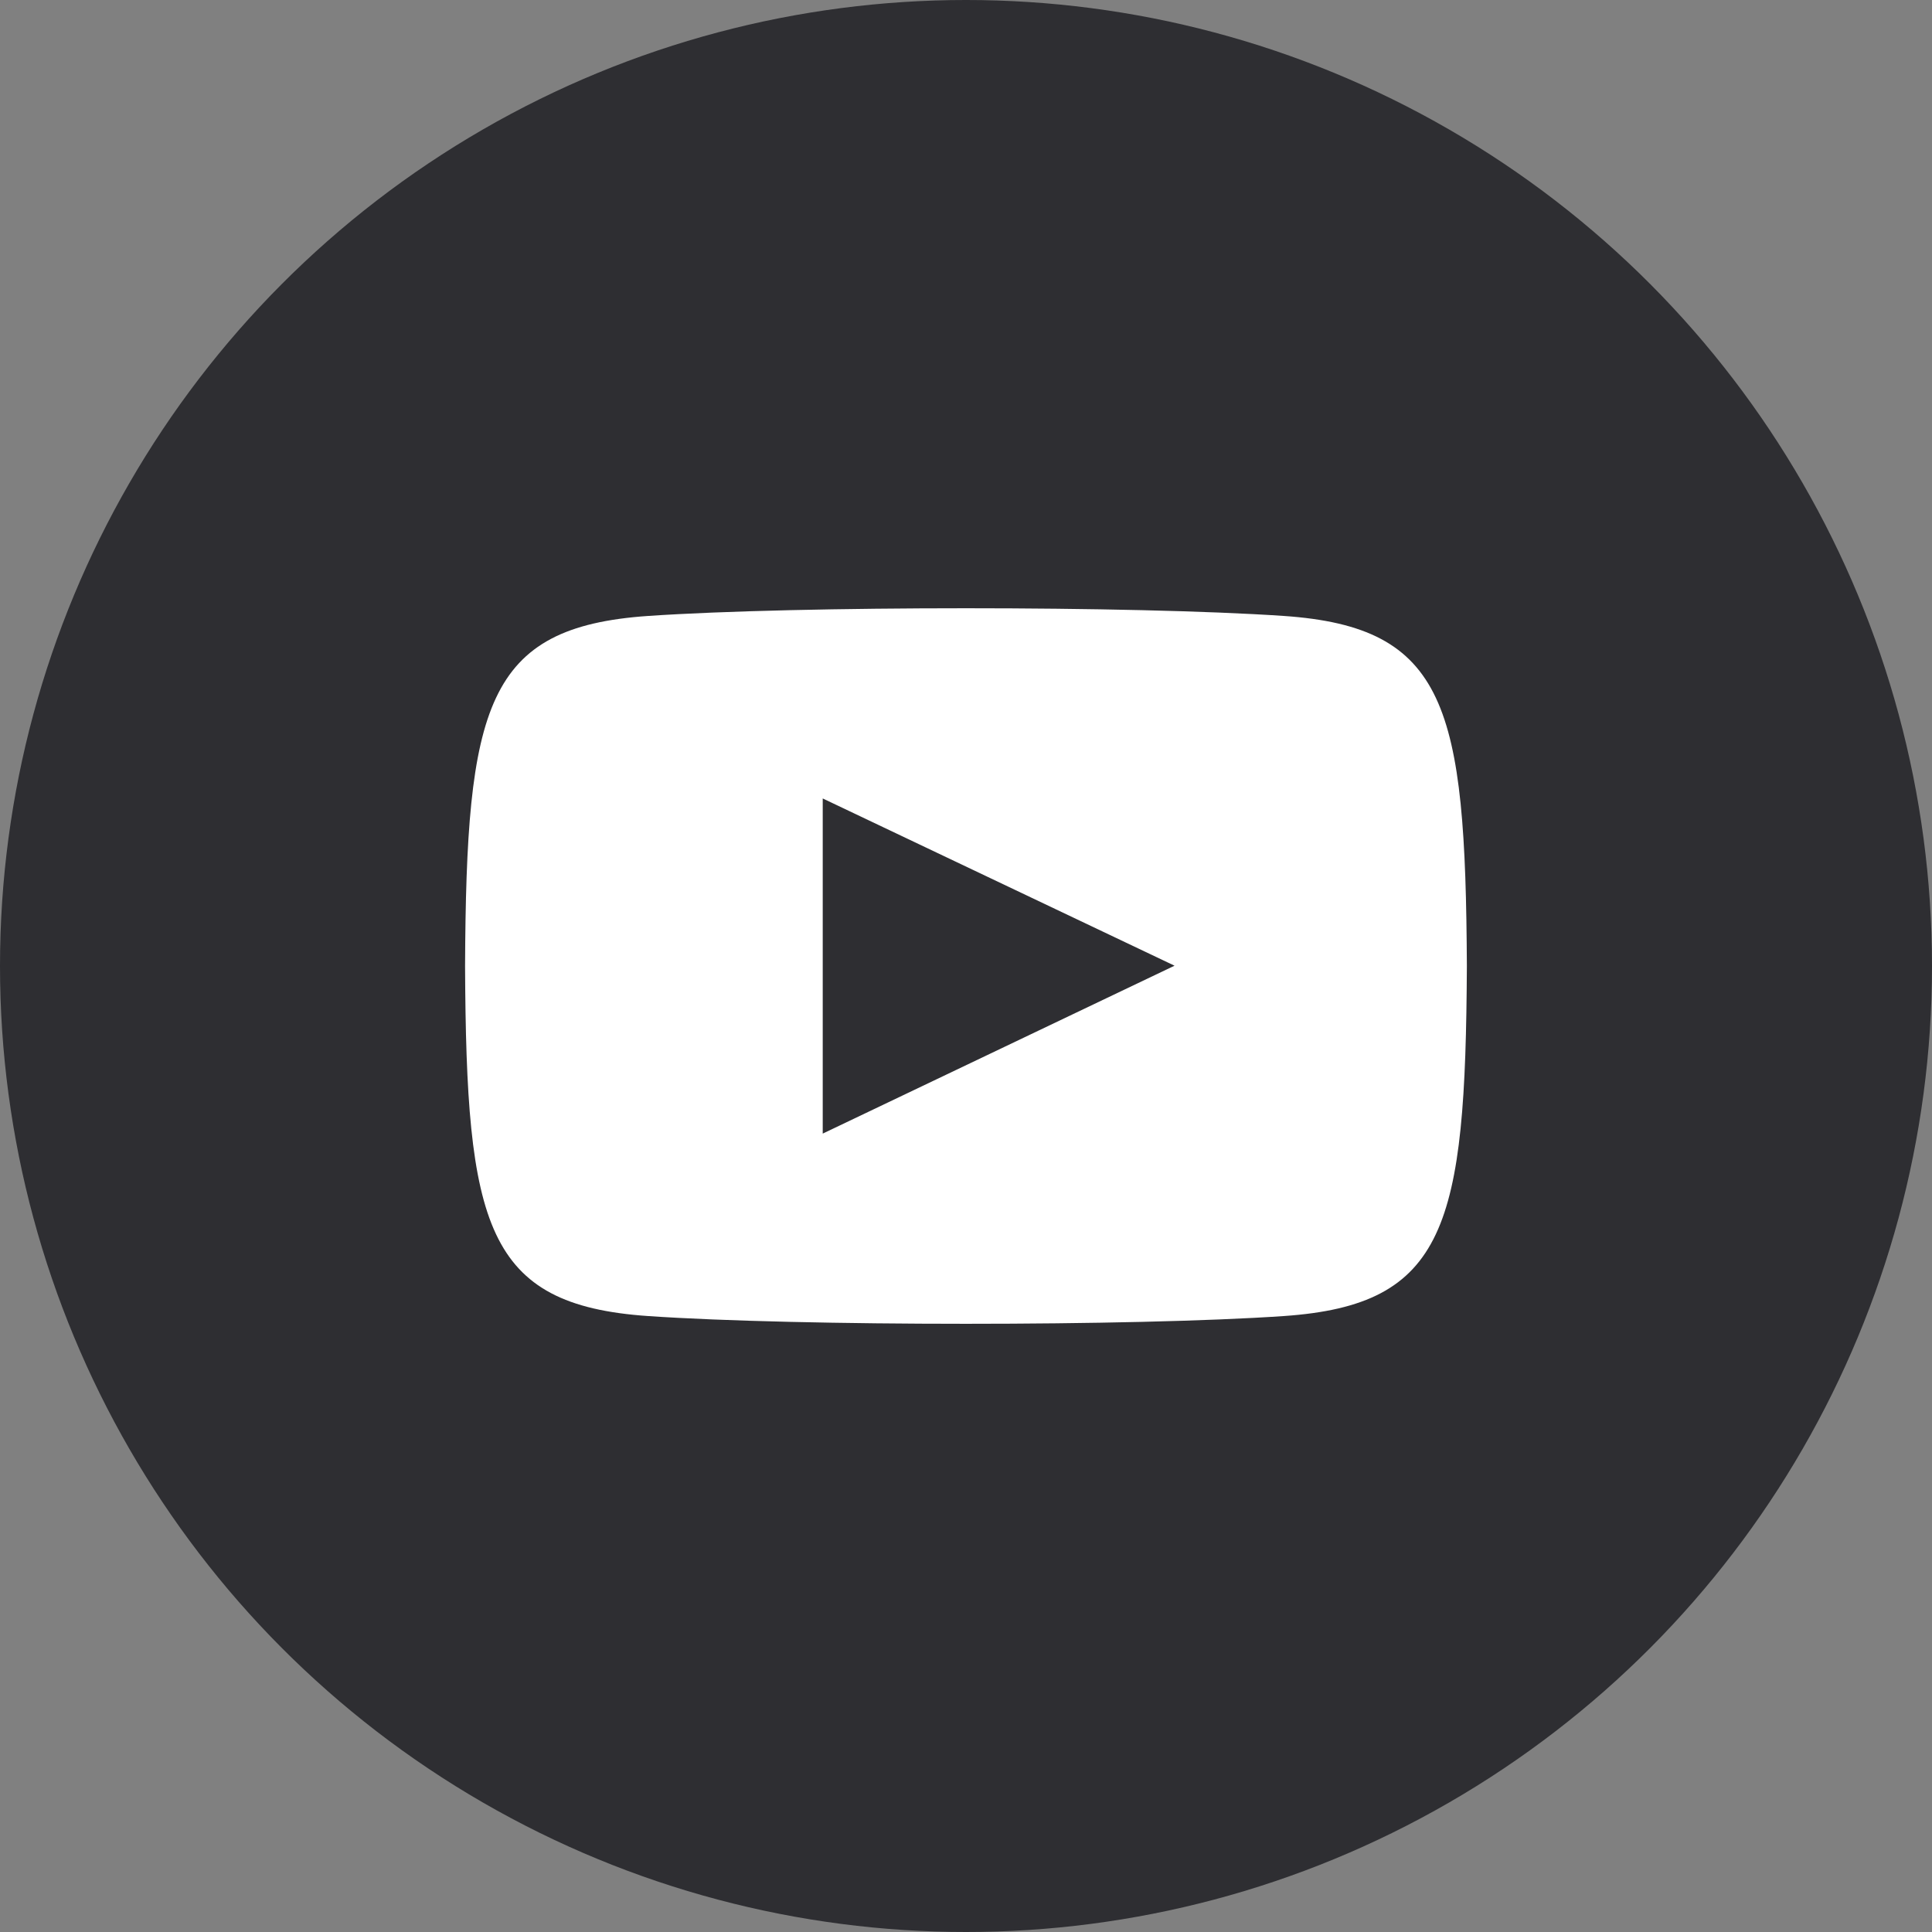 <?xml version="1.0" encoding="UTF-8" standalone="no"?>
<svg
   width="32"
   height="32"
   viewBox="0 0 32 32"
   fill="none"
   version="1.1"
   id="svg5"
   xmlns="http://www.w3.org/2000/svg"
   xmlns:svg="http://www.w3.org/2000/svg">
  <rect x="0" y="0" width="32" height="32" fill="#808080" stroke="none"/>
  <defs
     id="defs9" />
  <g
     id="Social">
    <circle
       id="circle801"
       cx="16"
       cy="16"
       r="16"
       fill="#2E2E32" />
    <path
       id="path798"
       fill-rule="evenodd"
       clip-rule="evenodd"
       d="M10.735 21.798C13.223 21.969 18.772 21.969 21.263 21.798C23.958 21.613 24.274 20.301 24.296 16C24.274 11.707 23.962 10.387 21.263 10.202C18.773 10.032 13.223 10.032 10.735 10.202C8.041 10.387 7.723 11.699 7.703 16C7.723 20.293 8.037 21.613 10.735 21.798ZM13.627 13.225L19.454 15.995L13.627 18.776V13.225Z"
       fill="white" />
  </g>
</svg>
